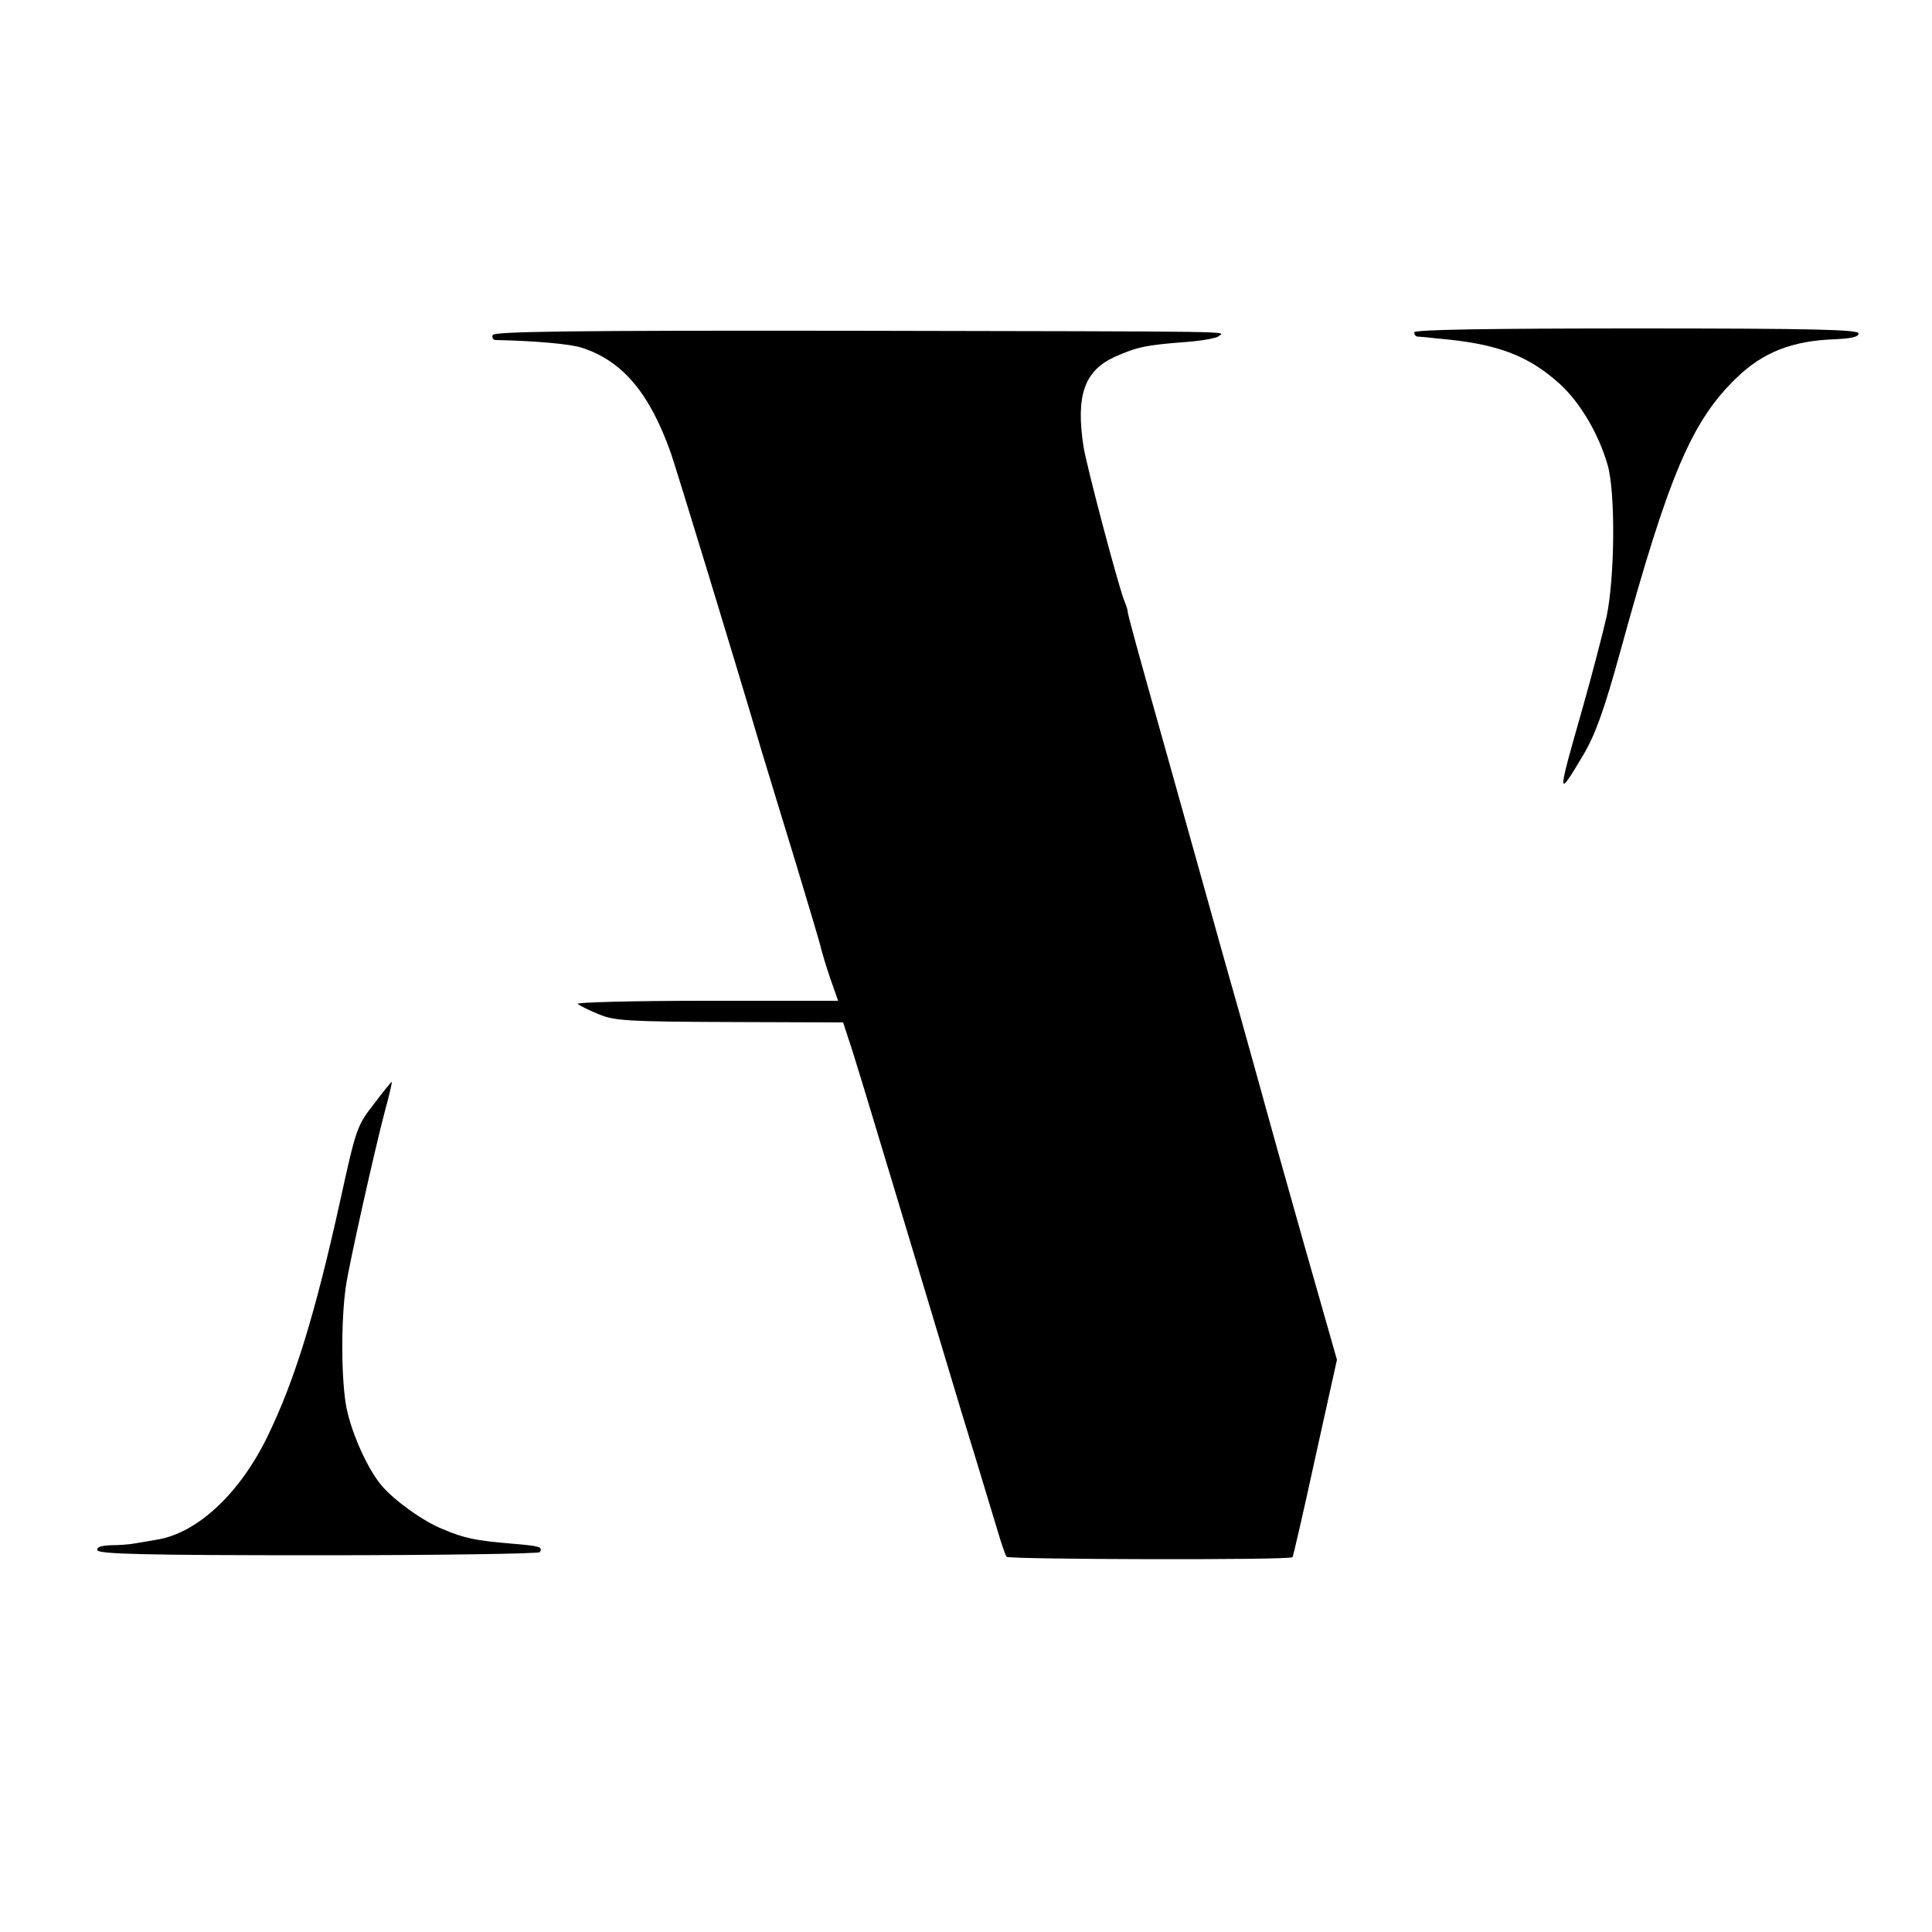 <?xml version="1.0" standalone="no"?>
<!DOCTYPE svg PUBLIC "-//W3C//DTD SVG 20010904//EN"
 "http://www.w3.org/TR/2001/REC-SVG-20010904/DTD/svg10.dtd">
<svg version="1.0" xmlns="http://www.w3.org/2000/svg"
 width="500pt" height="500pt" viewBox="0 0 500 500"
 preserveAspectRatio="xMidYMid meet">
<g transform="translate(0,500) scale(0.1,-0.1)"
fill="#000000" stroke="none">
<path d="M1275 4133 c-2 -7 1 -13 8 -13 100 -2 193 -10 223 -20 105 -34 175
-117 230 -272 14 -40 172 -557 234 -768 16 -52 56 -185 90 -295 33 -110 63
-209 65 -220 3 -12 13 -46 24 -78 l20 -57 -342 0 c-188 0 -337 -4 -332 -8 6
-5 30 -17 55 -27 40 -17 78 -19 339 -20 l293 -1 13 -40 c8 -21 61 -196 119
-389 58 -192 137 -456 176 -585 40 -129 80 -264 91 -299 10 -35 21 -66 24 -70
8 -7 735 -9 740 -1 2 3 29 120 59 258 l56 253 -86 302 c-47 166 -87 309 -89
317 -2 8 -36 130 -75 270 -40 140 -80 284 -90 320 -10 36 -54 193 -98 350 -81
288 -104 371 -104 380 0 3 -4 15 -9 27 -18 48 -98 351 -105 398 -20 131 2 195
80 231 58 26 81 31 186 39 41 3 79 10 84 15 13 13 94 12 -951 14 -730 1 -924
-2 -928 -11z"/>
<path d="M3660 4140 c0 -5 3 -10 8 -11 4 0 27 -2 52 -5 153 -13 234 -43 316
-117 54 -49 102 -131 125 -212 20 -72 18 -289 -3 -390 -10 -44 -38 -152 -63
-240 -66 -231 -66 -234 3 -118 31 53 53 113 97 273 124 451 183 590 299 702
68 66 143 96 254 100 43 2 62 6 62 15 0 10 -114 13 -575 13 -377 0 -575 -3
-575 -10z"/>
<path d="M967 2142 c-43 -55 -46 -64 -86 -247 -65 -294 -118 -467 -188 -611
-72 -149 -183 -253 -289 -269 -21 -4 -48 -8 -59 -10 -11 -2 -37 -4 -58 -4 -26
-1 -37 -5 -35 -13 4 -10 128 -13 572 -13 312 0 570 4 573 8 8 14 0 16 -72 22
-93 8 -121 13 -180 38 -50 20 -125 74 -157 112 -36 42 -77 133 -91 200 -14 70
-15 225 -2 315 7 52 74 352 102 458 11 39 18 72 17 72 -2 0 -23 -26 -47 -58z"/>
</g>
</svg>
